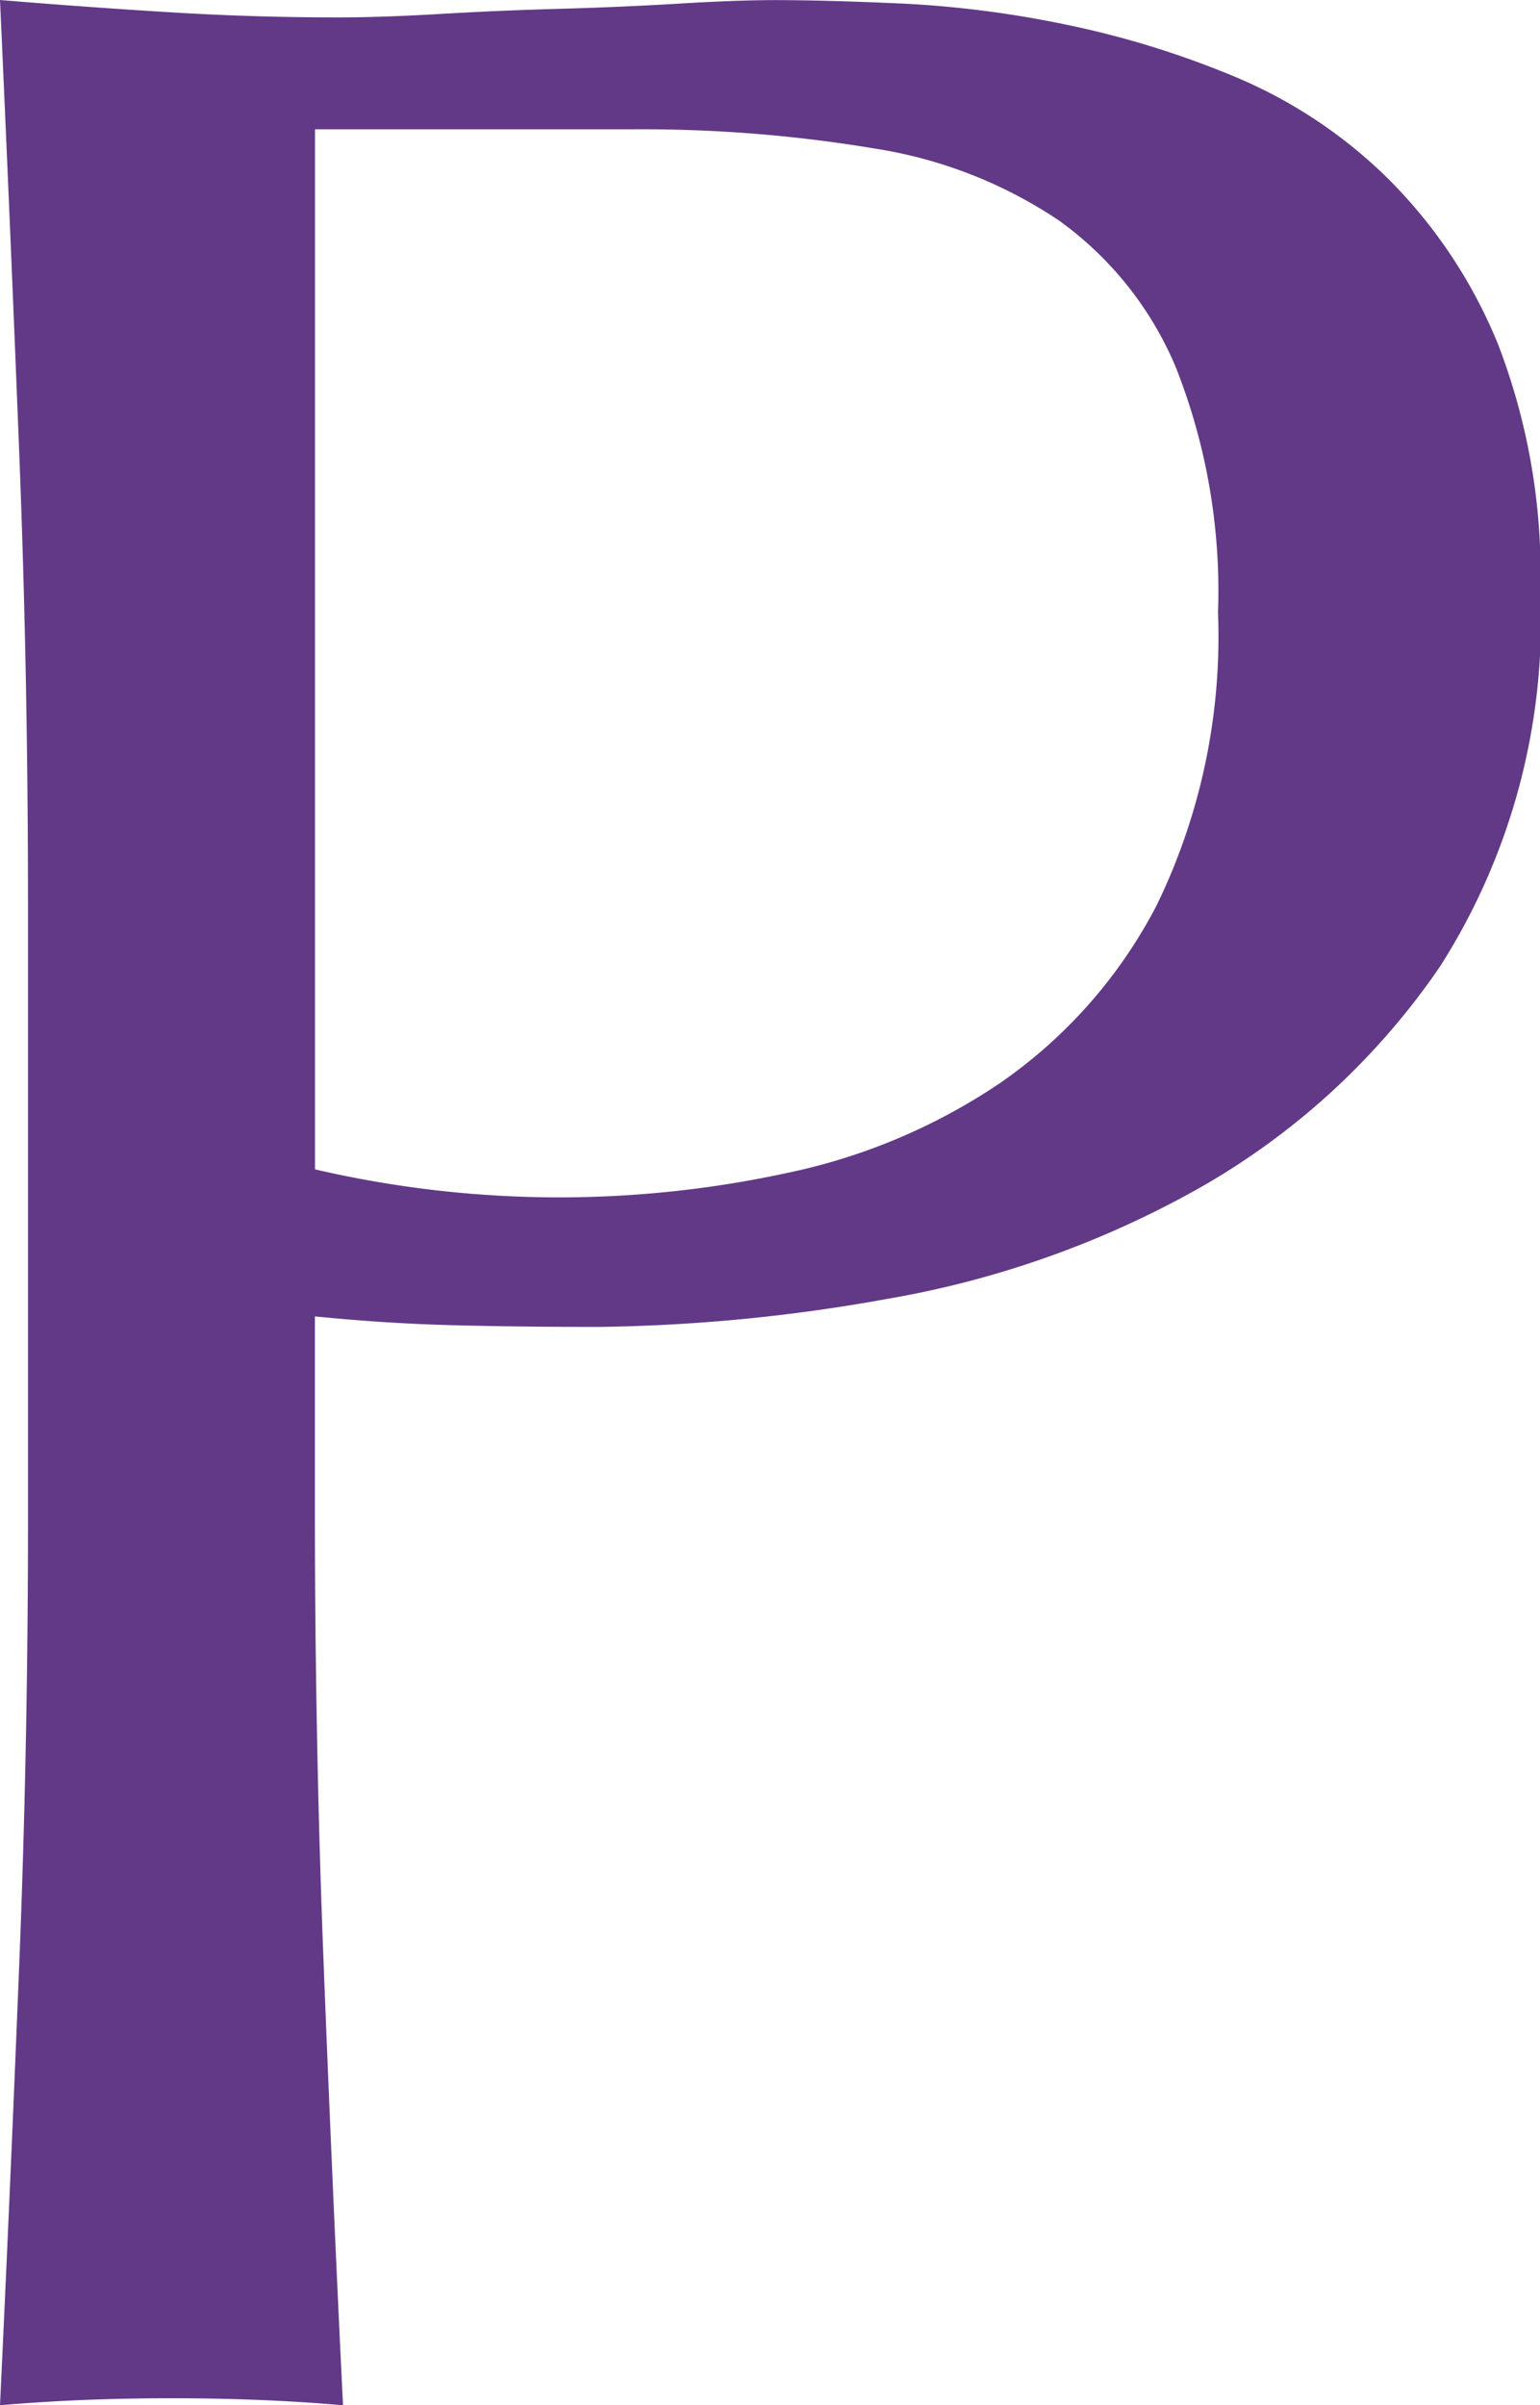 <svg xmlns="http://www.w3.org/2000/svg" width="29.92" height="46.717" viewBox="0 0 29.92 46.717">
  <path id="パス_318" data-name="パス 318" d="M12.24-23.868a21.014,21.014,0,0,0,4.828.544A20.954,20.954,0,0,0,21.42-23.8a11.618,11.618,0,0,0,4.114-1.734A9.519,9.519,0,0,0,28.594-29a11.923,11.923,0,0,0,1.19-5.678,11.818,11.818,0,0,0-.816-4.76A6.7,6.7,0,0,0,26.69-42.3a8.862,8.862,0,0,0-3.57-1.394,27.409,27.409,0,0,0-4.76-.374H12.24Zm-5.576-5.1q0-4.488-.17-8.806T6.12-46.58q1.632.136,3.3.238t3.3.1q.816,0,1.972-.068t2.346-.1q1.19-.034,2.278-.1t1.836-.068q1.02,0,2.516.068a20.5,20.5,0,0,1,3.162.408,17.834,17.834,0,0,1,3.3,1.02,9.391,9.391,0,0,1,2.958,1.972,9.691,9.691,0,0,1,2.142,3.23,12.381,12.381,0,0,1,.816,4.794A12.492,12.492,0,0,1,34.1-27.812a14.052,14.052,0,0,1-4.76,4.352,18.856,18.856,0,0,1-5.984,2.108,33.519,33.519,0,0,1-5.61.544q-1.564,0-2.856-.034t-2.652-.17v3.74q0,4.488.17,8.84T12.784.136Q11.22,0,9.452,0T6.12.136q.2-4.216.374-8.568t.17-8.84Z" transform="translate(-6.12 46.58)" fill="#623987"/>
</svg>

